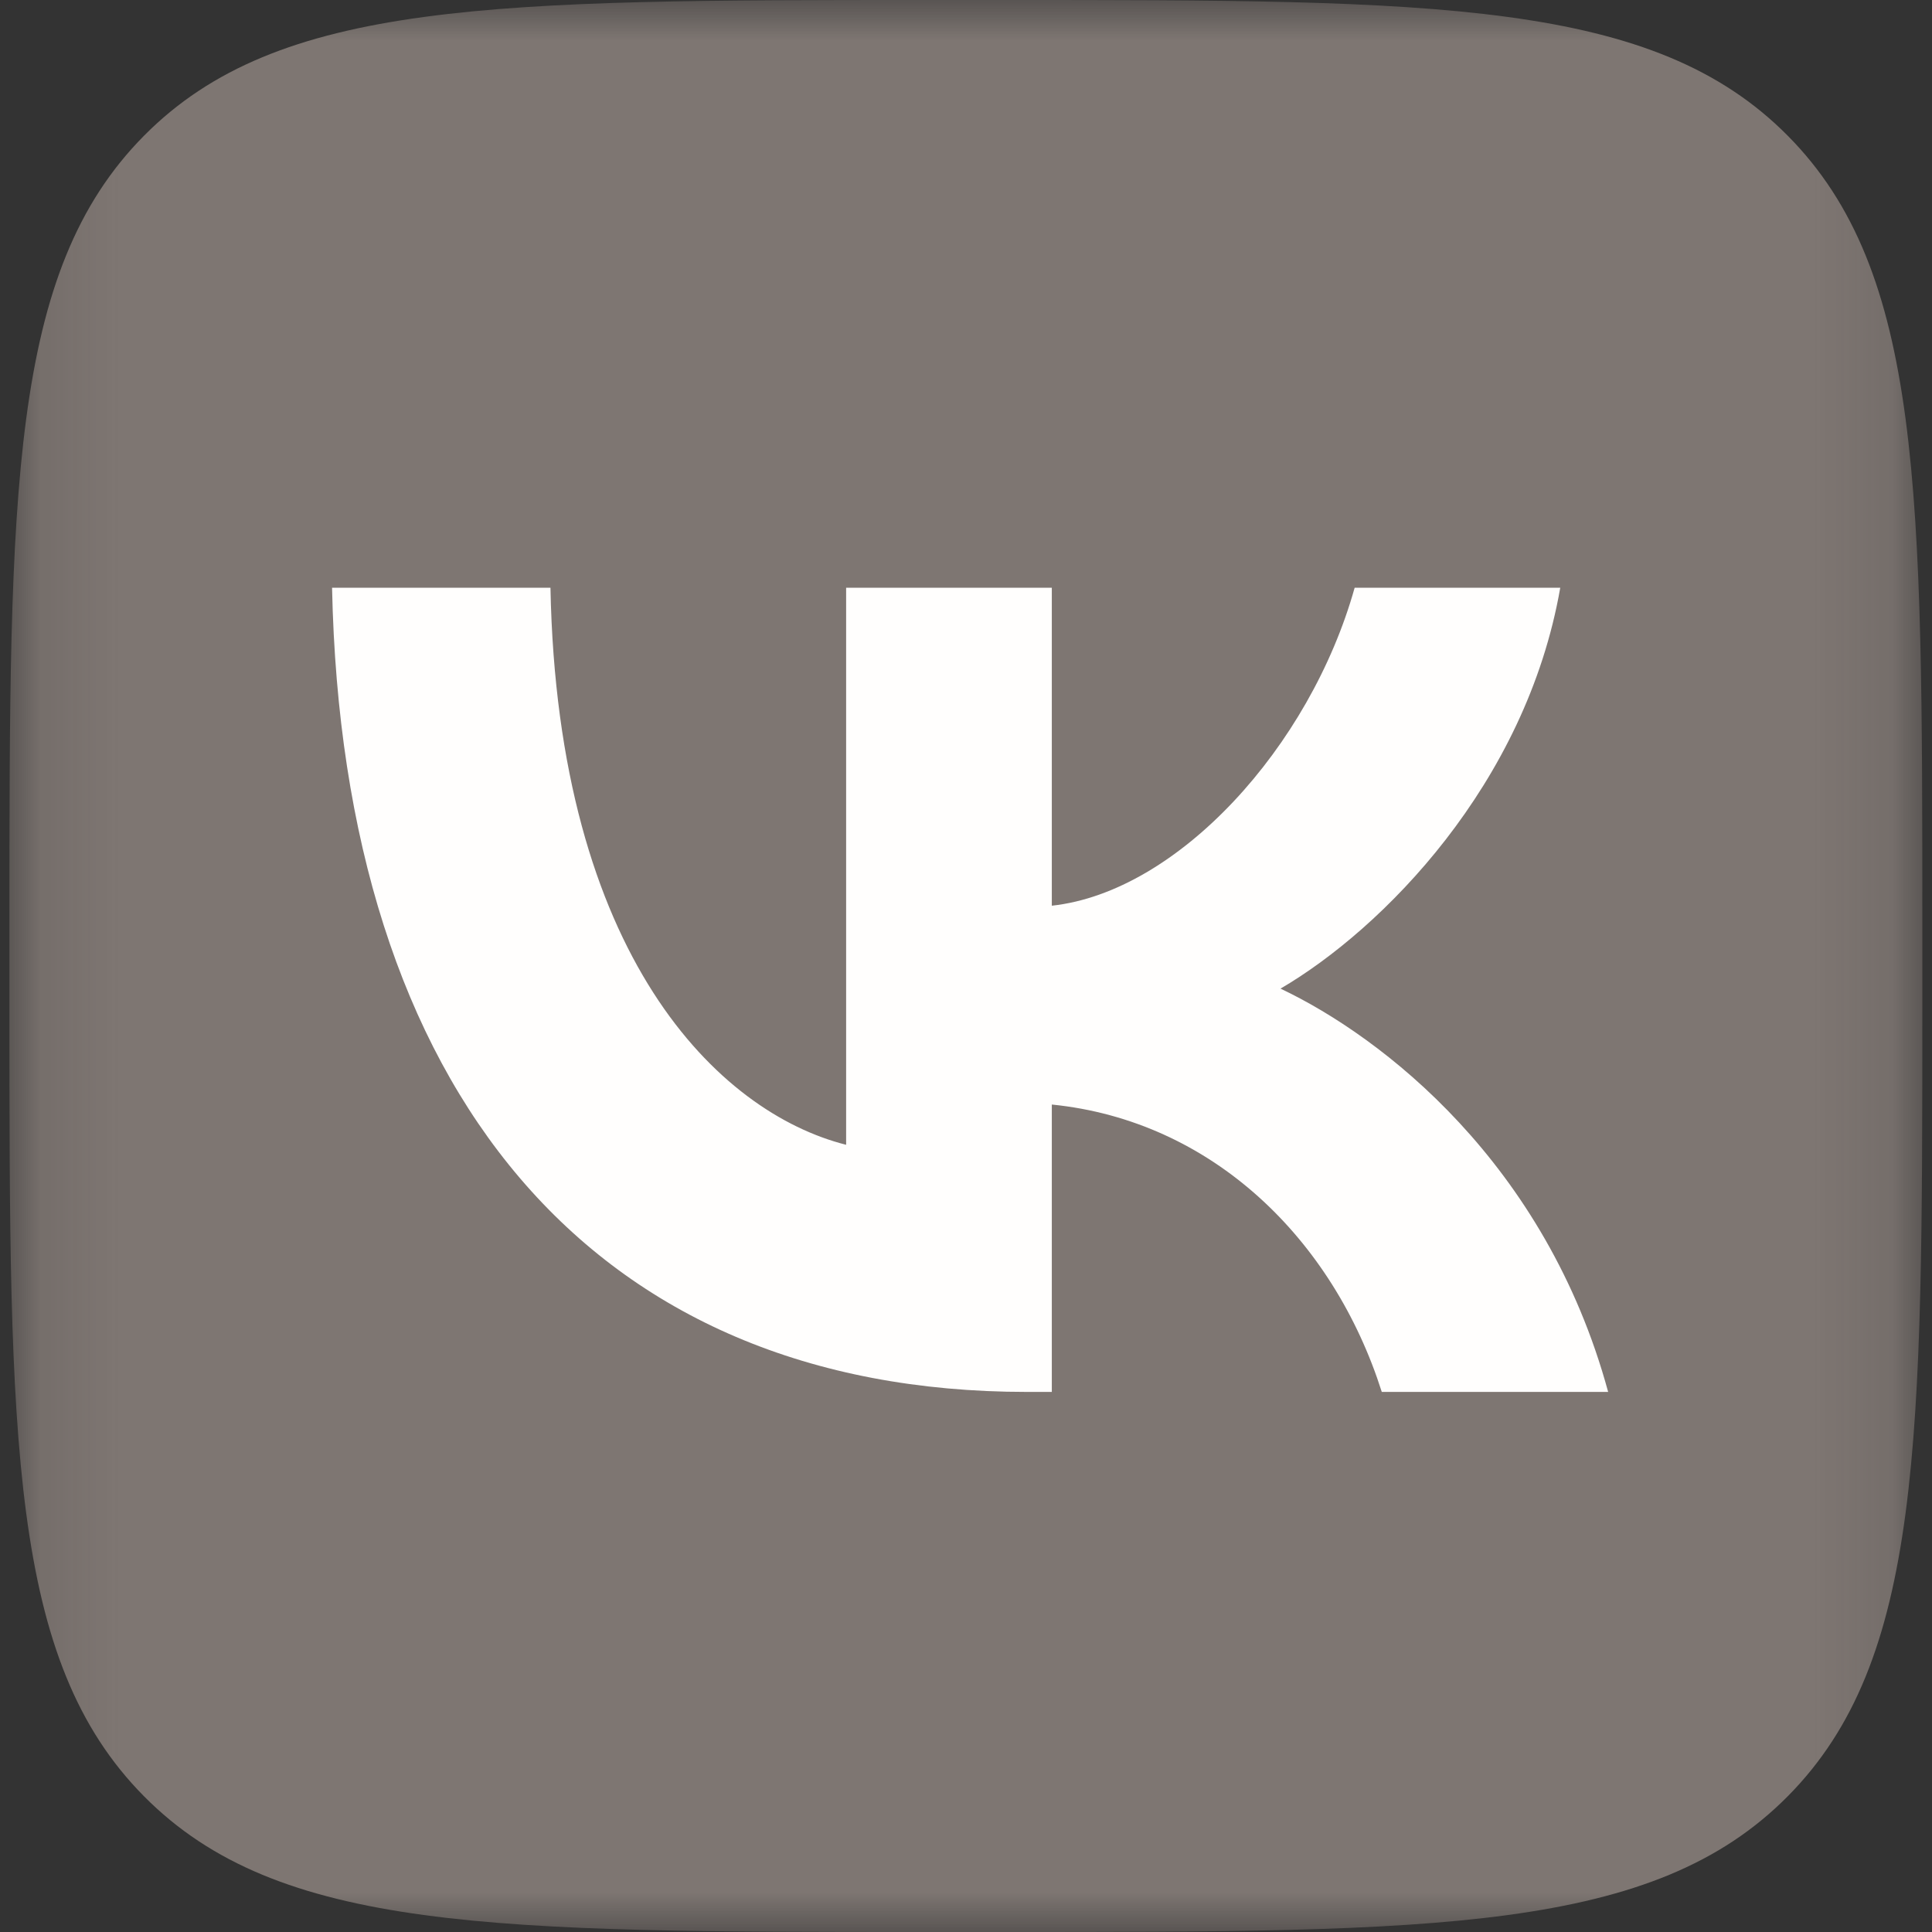 <?xml version="1.0" encoding="UTF-8"?> <svg xmlns="http://www.w3.org/2000/svg" width="24" height="24" viewBox="0 0 24 24" fill="none"><rect x="0" y="0" width="24" height="24" fill="#333333" stroke="none"/><g clip-path="url(#clip0_2863_19852)"><mask id="mask0_2863_19852" style="mask-type:luminance" maskUnits="userSpaceOnUse" x="0" y="0" width="24" height="24"><path d="M23.88 0H0.117V24H23.88V0Z" fill="white"></path></mask><g mask="url(#mask0_2863_19852)"><path d="M0.117 11.52C0.117 6.089 0.117 3.374 1.788 1.687C3.458 0 6.146 0 11.523 0H12.474C17.85 0 20.539 0 22.209 1.687C23.88 3.374 23.88 6.089 23.88 11.52V12.48C23.88 17.911 23.88 20.626 22.209 22.313C20.539 24 17.85 24 12.474 24H11.523C6.146 24 3.458 24 1.788 22.313C0.117 20.626 0.117 17.911 0.117 12.48V11.52Z" fill="#7E7672"></path><path d="M12.759 17.291C7.343 17.291 4.254 13.541 4.125 7.301H6.838C6.927 11.881 8.927 13.821 10.511 14.221V7.301H13.066V11.251C14.63 11.081 16.273 9.281 16.828 7.301H19.382C18.957 9.741 17.174 11.541 15.907 12.281C17.174 12.881 19.204 14.451 19.977 17.291H17.165C16.561 15.391 15.056 13.921 13.066 13.721V17.291H12.759Z" fill="#FFFEFD"></path></g></g><defs><clipPath id="clip0_2863_19852"><rect width="24" height="24" fill="white"></rect></clipPath></defs></svg> 